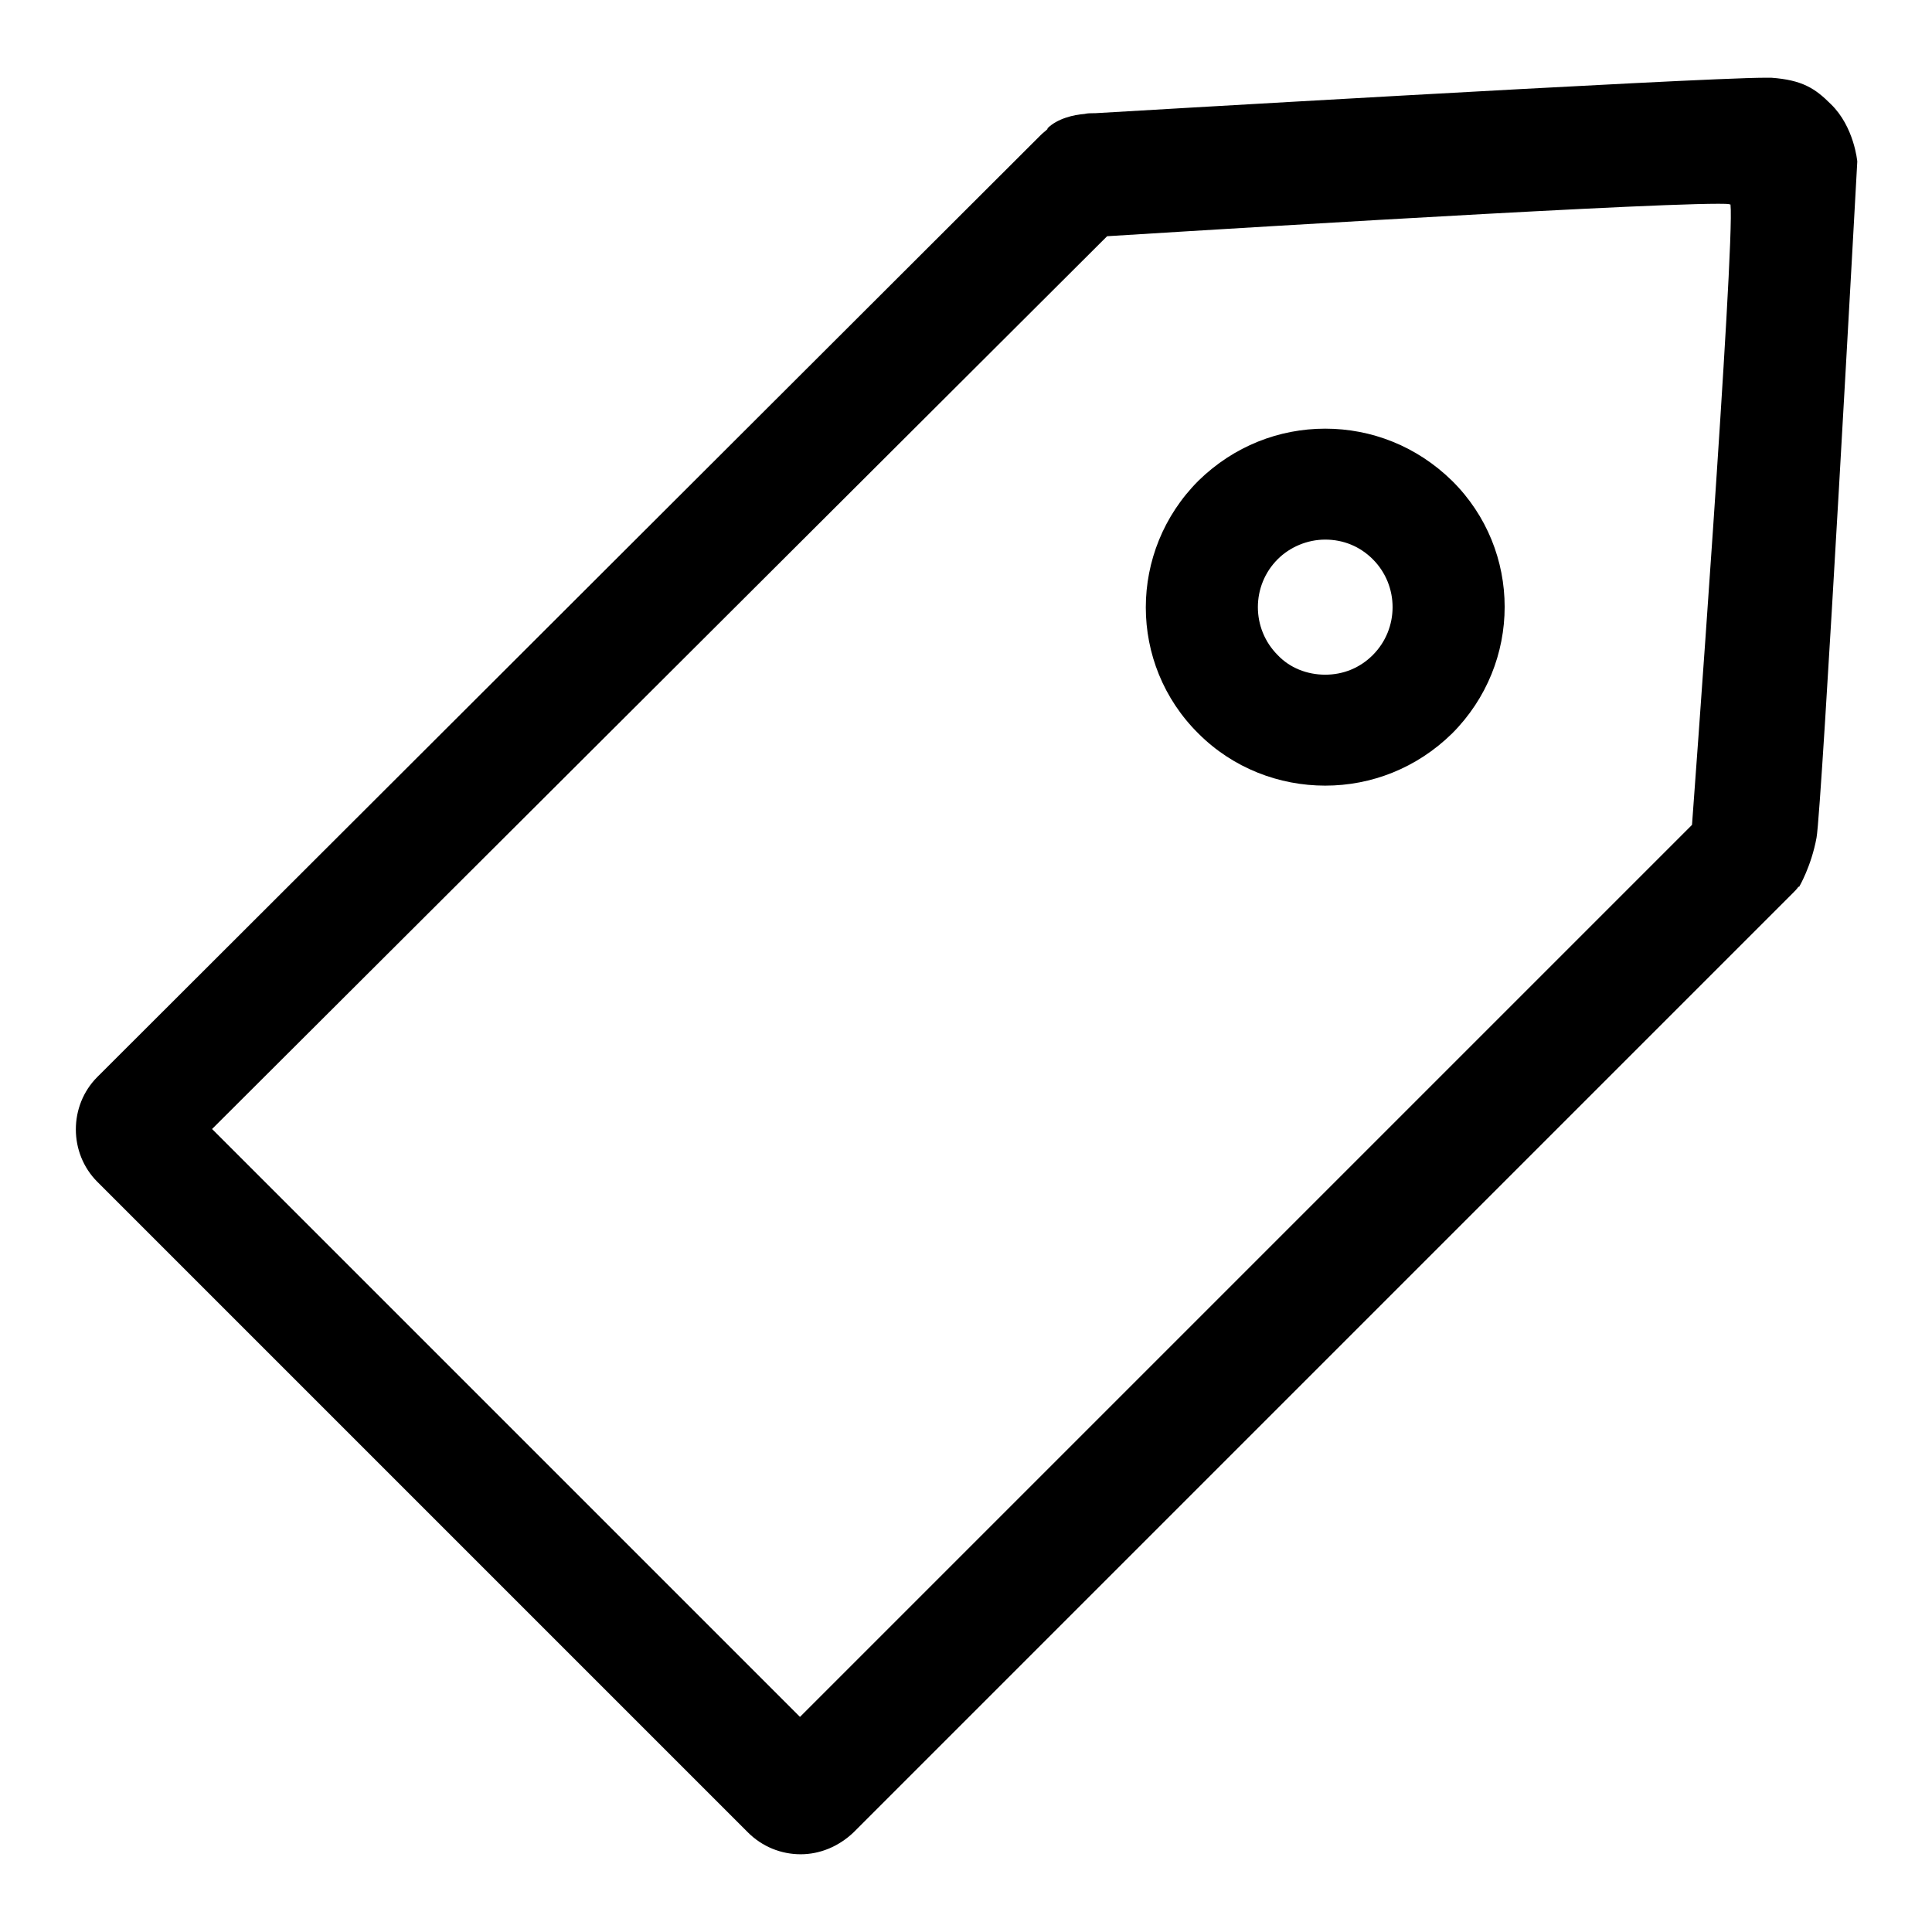 <?xml version="1.0" encoding="utf-8"?>
<!-- Svg Vector Icons : http://www.onlinewebfonts.com/icon -->
<!DOCTYPE svg PUBLIC "-//W3C//DTD SVG 1.1//EN" "http://www.w3.org/Graphics/SVG/1.1/DTD/svg11.dtd">
<svg version="1.1" xmlns="http://www.w3.org/2000/svg" xmlns:xlink="http://www.w3.org/1999/xlink" x="0px" y="0px" viewBox="0 0 256 256" enable-background="new 0 0 256 256" xml:space="preserve">
<g> <path fill="#000000" d="M233.9,10.3c-9.1,0-88.8,4.7-88.8,4.7s0,0,0,0c-0.1,0-0.1,0-0.2,0c-0.4,0-0.8,0-1.2,0.1 c-1.4,0.1-3.6,0.6-4.9,1.9l0,0.1c-0.3,0.3-0.6,0.5-0.9,0.8L12.9,142.7c-3.8,3.8-3.8,10.1,0,13.9l86.2,86.2c1.9,1.9,4.4,2.9,7,2.9 c2.5,0,5-1,7-2.9l124.4-124.4c0.3-0.3,0.6-0.6,0.8-0.9l0.1,0c0,0,1.6-2.7,2.3-6.5c0.7-3.7,5.4-89.6,5.4-89.6s-0.4-4.6-3.5-7.6 c-2.1-2.1-3.8-3.2-7.9-3.5C234.4,10.3,234.2,10.3,233.9,10.3L233.9,10.3z M106,227.5l-77.9-77.9L146.7,31.3c0,0,68.5-4.3,81-4.3 c0.8,0,1.3,0,1.6,0.1c0.6,5.4-5.1,82.2-5.1,82.2l-0.9,0.9l0,0L106,227.5L106,227.5z M175.6,71.5c2.4,0,4.6,0.9,6.3,2.6 c3.5,3.5,3.5,9.2,0,12.7c-1.7,1.7-3.9,2.6-6.3,2.6c-2.4,0-4.7-0.9-6.3-2.6c-3.5-3.5-3.5-9.2,0-12.7 C170.9,72.5,173.2,71.5,175.6,71.5 M175.6,56.8c-6.1,0-12.1,2.3-16.8,6.9c-9.3,9.3-9.3,24.3,0,33.5c4.6,4.6,10.7,6.9,16.8,6.9 c6.1,0,12.1-2.3,16.8-6.9c9.3-9.3,9.3-24.3,0-33.5C187.7,59.1,181.7,56.8,175.6,56.8L175.6,56.8z"/></g>
</svg>